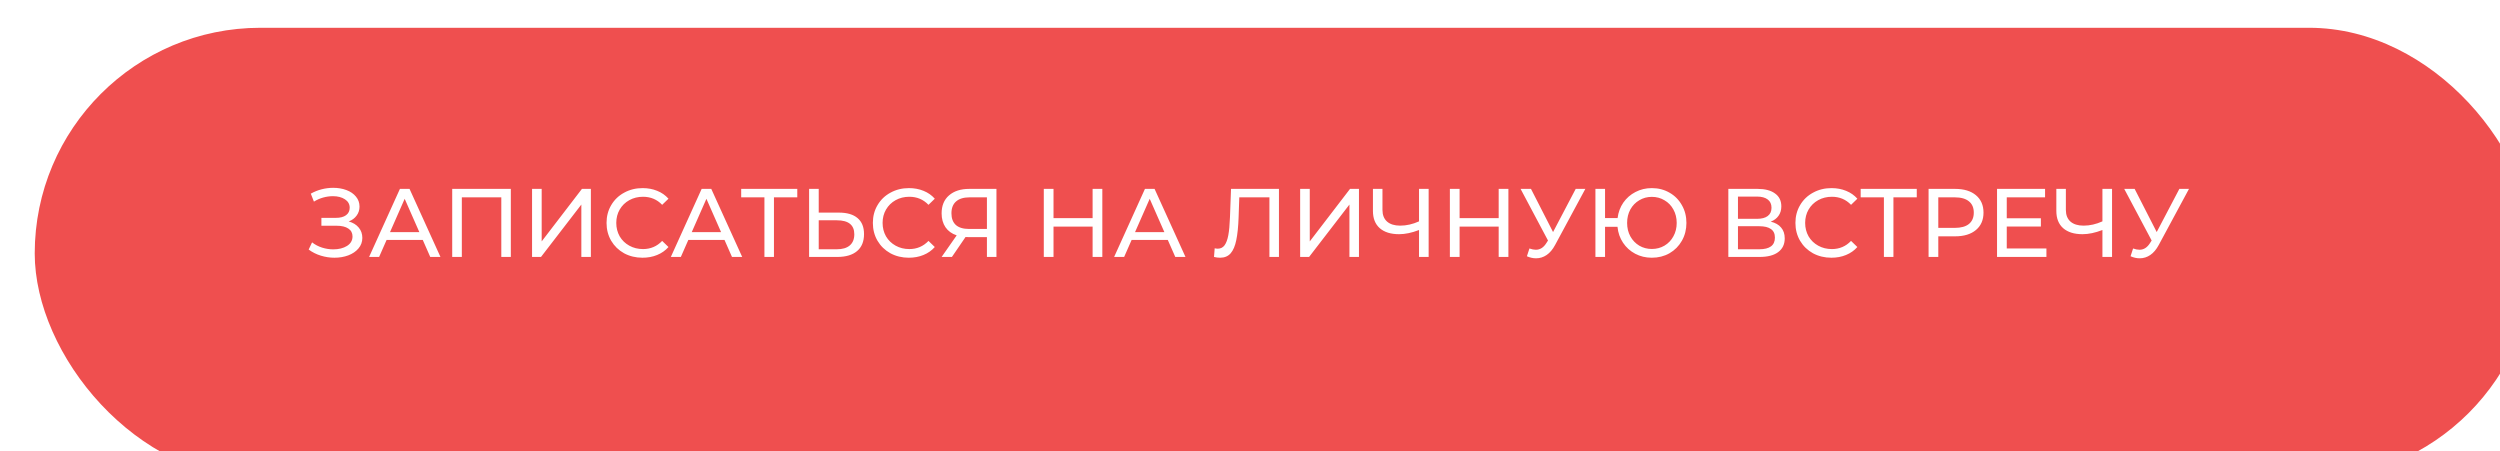 <?xml version="1.0" encoding="UTF-8"?> <svg xmlns="http://www.w3.org/2000/svg" width="360" height="65" viewBox="0 0 360 65" fill="none"> <g filter="url(#filter0_i)"> <rect width="360" height="65" rx="32.5" fill="#EF4F4F"></rect> </g> <path d="M50.216 31.89C50.832 32.058 51.313 32.352 51.658 32.772C52.003 33.183 52.176 33.677 52.176 34.256C52.176 34.835 51.989 35.343 51.616 35.782C51.252 36.211 50.762 36.543 50.146 36.776C49.539 37 48.877 37.112 48.158 37.112C47.505 37.112 46.856 37.014 46.212 36.818C45.568 36.622 44.98 36.328 44.448 35.936L44.938 34.9C45.367 35.236 45.848 35.488 46.38 35.656C46.912 35.824 47.449 35.908 47.99 35.908C48.774 35.908 49.432 35.745 49.964 35.418C50.496 35.082 50.762 34.625 50.762 34.046C50.762 33.551 50.561 33.173 50.16 32.912C49.759 32.641 49.194 32.506 48.466 32.506H46.282V31.372H48.368C48.993 31.372 49.479 31.246 49.824 30.994C50.179 30.733 50.356 30.373 50.356 29.916C50.356 29.403 50.127 28.997 49.67 28.698C49.213 28.399 48.634 28.25 47.934 28.25C47.477 28.25 47.01 28.315 46.534 28.446C46.067 28.577 45.624 28.773 45.204 29.034L44.756 27.886C45.251 27.606 45.773 27.396 46.324 27.256C46.875 27.116 47.425 27.046 47.976 27.046C48.667 27.046 49.301 27.153 49.88 27.368C50.459 27.583 50.916 27.895 51.252 28.306C51.597 28.717 51.77 29.197 51.77 29.748C51.77 30.243 51.63 30.677 51.35 31.05C51.079 31.423 50.701 31.703 50.216 31.89ZM60.878 34.55H55.67L54.592 37H53.15L57.588 27.2H58.974L63.426 37H61.956L60.878 34.55ZM60.388 33.43L58.274 28.628L56.16 33.43H60.388ZM73.56 27.2V37H72.188V28.418H66.504V37H65.118V27.2H73.56ZM76.616 27.2H78.002V34.76L83.798 27.2H85.086V37H83.714V29.454L77.904 37H76.616V27.2ZM92.523 37.112C91.543 37.112 90.657 36.897 89.863 36.468C89.079 36.029 88.463 35.432 88.015 34.676C87.567 33.911 87.343 33.052 87.343 32.1C87.343 31.148 87.567 30.294 88.015 29.538C88.463 28.773 89.084 28.175 89.877 27.746C90.671 27.307 91.557 27.088 92.537 27.088C93.303 27.088 94.003 27.219 94.637 27.48C95.272 27.732 95.813 28.11 96.261 28.614L95.351 29.496C94.614 28.721 93.695 28.334 92.593 28.334C91.865 28.334 91.207 28.497 90.619 28.824C90.031 29.151 89.569 29.603 89.233 30.182C88.907 30.751 88.743 31.391 88.743 32.1C88.743 32.809 88.907 33.453 89.233 34.032C89.569 34.601 90.031 35.049 90.619 35.376C91.207 35.703 91.865 35.866 92.593 35.866C93.685 35.866 94.605 35.474 95.351 34.69L96.261 35.572C95.813 36.076 95.267 36.459 94.623 36.72C93.989 36.981 93.289 37.112 92.523 37.112ZM104.328 34.55H99.12L98.042 37H96.6L101.038 27.2H102.424L106.876 37H105.406L104.328 34.55ZM103.838 33.43L101.724 28.628L99.61 33.43H103.838ZM114.809 28.418H111.449V37H110.077V28.418H106.731V27.2H114.809V28.418ZM120.808 30.616C121.975 30.616 122.866 30.877 123.482 31.4C124.108 31.923 124.42 32.693 124.42 33.71C124.42 34.783 124.084 35.6 123.412 36.16C122.75 36.72 121.798 37 120.556 37H116.51V27.2H117.896V30.616H120.808ZM120.5 35.894C121.312 35.894 121.933 35.712 122.362 35.348C122.801 34.975 123.02 34.438 123.02 33.738C123.02 32.394 122.18 31.722 120.5 31.722H117.896V35.894H120.5ZM130.873 37.112C129.893 37.112 129.006 36.897 128.213 36.468C127.429 36.029 126.813 35.432 126.365 34.676C125.917 33.911 125.693 33.052 125.693 32.1C125.693 31.148 125.917 30.294 126.365 29.538C126.813 28.773 127.434 28.175 128.227 27.746C129.02 27.307 129.907 27.088 130.887 27.088C131.652 27.088 132.352 27.219 132.987 27.48C133.622 27.732 134.163 28.11 134.611 28.614L133.701 29.496C132.964 28.721 132.044 28.334 130.943 28.334C130.215 28.334 129.557 28.497 128.969 28.824C128.381 29.151 127.919 29.603 127.583 30.182C127.256 30.751 127.093 31.391 127.093 32.1C127.093 32.809 127.256 33.453 127.583 34.032C127.919 34.601 128.381 35.049 128.969 35.376C129.557 35.703 130.215 35.866 130.943 35.866C132.035 35.866 132.954 35.474 133.701 34.69L134.611 35.572C134.163 36.076 133.617 36.459 132.973 36.72C132.338 36.981 131.638 37.112 130.873 37.112ZM143.489 27.2V37H142.117V34.144H139.415C139.247 34.144 139.121 34.139 139.037 34.13L137.077 37H135.593L137.763 33.892C137.063 33.659 136.527 33.271 136.153 32.73C135.78 32.179 135.593 31.512 135.593 30.728C135.593 29.617 135.948 28.754 136.657 28.138C137.376 27.513 138.342 27.2 139.555 27.2H143.489ZM137.007 30.714C137.007 31.442 137.217 32.002 137.637 32.394C138.067 32.777 138.697 32.968 139.527 32.968H142.117V28.418H139.611C138.771 28.418 138.127 28.614 137.679 29.006C137.231 29.398 137.007 29.967 137.007 30.714ZM158.735 27.2V37H157.335V32.632H151.707V37H150.307V27.2H151.707V31.414H157.335V27.2H158.735ZM168.162 34.55H162.954L161.876 37H160.434L164.872 27.2H166.258L170.71 37H169.24L168.162 34.55ZM167.672 33.43L165.558 28.628L163.444 33.43H167.672ZM184.169 27.2V37H182.797V28.418H178.457L178.359 31.288C178.312 32.641 178.2 33.738 178.023 34.578C177.855 35.418 177.584 36.053 177.211 36.482C176.837 36.902 176.333 37.112 175.699 37.112C175.409 37.112 175.115 37.075 174.817 37L174.915 35.754C175.064 35.791 175.213 35.81 175.363 35.81C175.764 35.81 176.086 35.651 176.329 35.334C176.571 35.007 176.753 34.522 176.875 33.878C176.996 33.234 177.075 32.385 177.113 31.33L177.267 27.2H184.169ZM187.221 27.2H188.607V34.76L194.403 27.2H195.691V37H194.319V29.454L188.509 37H187.221V27.2ZM205.725 27.2V37H204.339V33.122C203.303 33.523 202.347 33.724 201.469 33.724C200.275 33.724 199.346 33.435 198.683 32.856C198.03 32.277 197.703 31.451 197.703 30.378V27.2H199.075V30.224C199.075 30.952 199.295 31.512 199.733 31.904C200.181 32.296 200.811 32.492 201.623 32.492C202.529 32.492 203.434 32.287 204.339 31.876V27.2H205.725ZM217.21 27.2V37H215.81V32.632H210.182V37H208.782V27.2H210.182V31.414H215.81V27.2H217.21ZM228.288 27.2L223.934 35.278C223.589 35.922 223.183 36.403 222.716 36.72C222.25 37.037 221.741 37.196 221.19 37.196C220.761 37.196 220.322 37.098 219.874 36.902L220.238 35.782C220.584 35.903 220.892 35.964 221.162 35.964C221.778 35.964 222.287 35.637 222.688 34.984L222.912 34.634L218.964 27.2H220.462L223.64 33.416L226.902 27.2H228.288ZM237.861 27.088C238.804 27.088 239.653 27.307 240.409 27.746C241.165 28.175 241.758 28.773 242.187 29.538C242.626 30.294 242.845 31.148 242.845 32.1C242.845 33.052 242.626 33.911 242.187 34.676C241.758 35.432 241.165 36.029 240.409 36.468C239.653 36.897 238.804 37.112 237.861 37.112C236.984 37.112 236.186 36.921 235.467 36.538C234.748 36.155 234.165 35.628 233.717 34.956C233.269 34.284 233.003 33.519 232.919 32.66H231.127V37H229.741V27.2H231.127V31.4H232.933C233.036 30.569 233.311 29.827 233.759 29.174C234.216 28.521 234.8 28.012 235.509 27.648C236.218 27.275 237.002 27.088 237.861 27.088ZM237.861 35.852C238.533 35.852 239.14 35.693 239.681 35.376C240.232 35.049 240.661 34.601 240.969 34.032C241.286 33.463 241.445 32.819 241.445 32.1C241.445 31.381 241.286 30.737 240.969 30.168C240.661 29.599 240.232 29.155 239.681 28.838C239.14 28.511 238.533 28.348 237.861 28.348C237.198 28.348 236.596 28.511 236.055 28.838C235.514 29.155 235.084 29.599 234.767 30.168C234.459 30.737 234.305 31.381 234.305 32.1C234.305 32.819 234.459 33.463 234.767 34.032C235.084 34.601 235.514 35.049 236.055 35.376C236.596 35.693 237.198 35.852 237.861 35.852ZM254.985 31.918C255.648 32.077 256.147 32.361 256.483 32.772C256.829 33.173 257.001 33.691 257.001 34.326C257.001 35.175 256.689 35.833 256.063 36.3C255.447 36.767 254.547 37 253.361 37H248.881V27.2H253.095C254.169 27.2 255.004 27.419 255.601 27.858C256.208 28.287 256.511 28.908 256.511 29.72C256.511 30.252 256.376 30.705 256.105 31.078C255.844 31.451 255.471 31.731 254.985 31.918ZM250.267 31.512H252.997C253.679 31.512 254.197 31.377 254.551 31.106C254.915 30.835 255.097 30.439 255.097 29.916C255.097 29.393 254.915 28.997 254.551 28.726C254.187 28.446 253.669 28.306 252.997 28.306H250.267V31.512ZM253.333 35.894C254.836 35.894 255.587 35.334 255.587 34.214C255.587 33.654 255.396 33.243 255.013 32.982C254.64 32.711 254.08 32.576 253.333 32.576H250.267V35.894H253.333ZM263.722 37.112C262.742 37.112 261.856 36.897 261.062 36.468C260.278 36.029 259.662 35.432 259.214 34.676C258.766 33.911 258.542 33.052 258.542 32.1C258.542 31.148 258.766 30.294 259.214 29.538C259.662 28.773 260.283 28.175 261.076 27.746C261.87 27.307 262.756 27.088 263.736 27.088C264.502 27.088 265.202 27.219 265.836 27.48C266.471 27.732 267.012 28.11 267.46 28.614L266.55 29.496C265.813 28.721 264.894 28.334 263.792 28.334C263.064 28.334 262.406 28.497 261.818 28.824C261.23 29.151 260.768 29.603 260.432 30.182C260.106 30.751 259.942 31.391 259.942 32.1C259.942 32.809 260.106 33.453 260.432 34.032C260.768 34.601 261.23 35.049 261.818 35.376C262.406 35.703 263.064 35.866 263.792 35.866C264.884 35.866 265.804 35.474 266.55 34.69L267.46 35.572C267.012 36.076 266.466 36.459 265.822 36.72C265.188 36.981 264.488 37.112 263.722 37.112ZM276.014 28.418H272.654V37H271.282V28.418H267.936V27.2H276.014V28.418ZM281.537 27.2C282.807 27.2 283.805 27.503 284.533 28.11C285.261 28.717 285.625 29.552 285.625 30.616C285.625 31.68 285.261 32.515 284.533 33.122C283.805 33.729 282.807 34.032 281.537 34.032H279.115V37H277.715V27.2H281.537ZM281.495 32.814C282.382 32.814 283.059 32.627 283.525 32.254C283.992 31.871 284.225 31.325 284.225 30.616C284.225 29.907 283.992 29.365 283.525 28.992C283.059 28.609 282.382 28.418 281.495 28.418H279.115V32.814H281.495ZM294.685 35.782V37H287.573V27.2H294.489V28.418H288.973V31.428H293.887V32.618H288.973V35.782H294.685ZM304.135 27.2V37H302.749V33.122C301.713 33.523 300.757 33.724 299.879 33.724C298.685 33.724 297.756 33.435 297.093 32.856C296.44 32.277 296.113 31.451 296.113 30.378V27.2H297.485V30.224C297.485 30.952 297.705 31.512 298.143 31.904C298.591 32.296 299.221 32.492 300.033 32.492C300.939 32.492 301.844 32.287 302.749 31.876V27.2H304.135ZM315.214 27.2L310.86 35.278C310.515 35.922 310.109 36.403 309.642 36.72C309.175 37.037 308.667 37.196 308.116 37.196C307.687 37.196 307.248 37.098 306.8 36.902L307.164 35.782C307.509 35.903 307.817 35.964 308.088 35.964C308.704 35.964 309.213 35.637 309.614 34.984L309.838 34.634L305.89 27.2H307.388L310.566 33.416L313.828 27.2H315.214Z" fill="white"></path> <defs> <filter id="filter0_i" x="0" y="0" width="365" height="69" filterUnits="userSpaceOnUse" color-interpolation-filters="sRGB"> <feFlood flood-opacity="0" result="BackgroundImageFix"></feFlood> <feBlend mode="normal" in="SourceGraphic" in2="BackgroundImageFix" result="shape"></feBlend> <feColorMatrix in="SourceAlpha" type="matrix" values="0 0 0 0 0 0 0 0 0 0 0 0 0 0 0 0 0 0 127 0" result="hardAlpha"></feColorMatrix> <feOffset dx="5" dy="4"></feOffset> <feGaussianBlur stdDeviation="5"></feGaussianBlur> <feComposite in2="hardAlpha" operator="arithmetic" k2="-1" k3="1"></feComposite> <feColorMatrix type="matrix" values="0 0 0 0 1 0 0 0 0 1 0 0 0 0 1 0 0 0 0.42 0"></feColorMatrix> <feBlend mode="normal" in2="shape" result="effect1_innerShadow"></feBlend> </filter> </defs> </svg> 